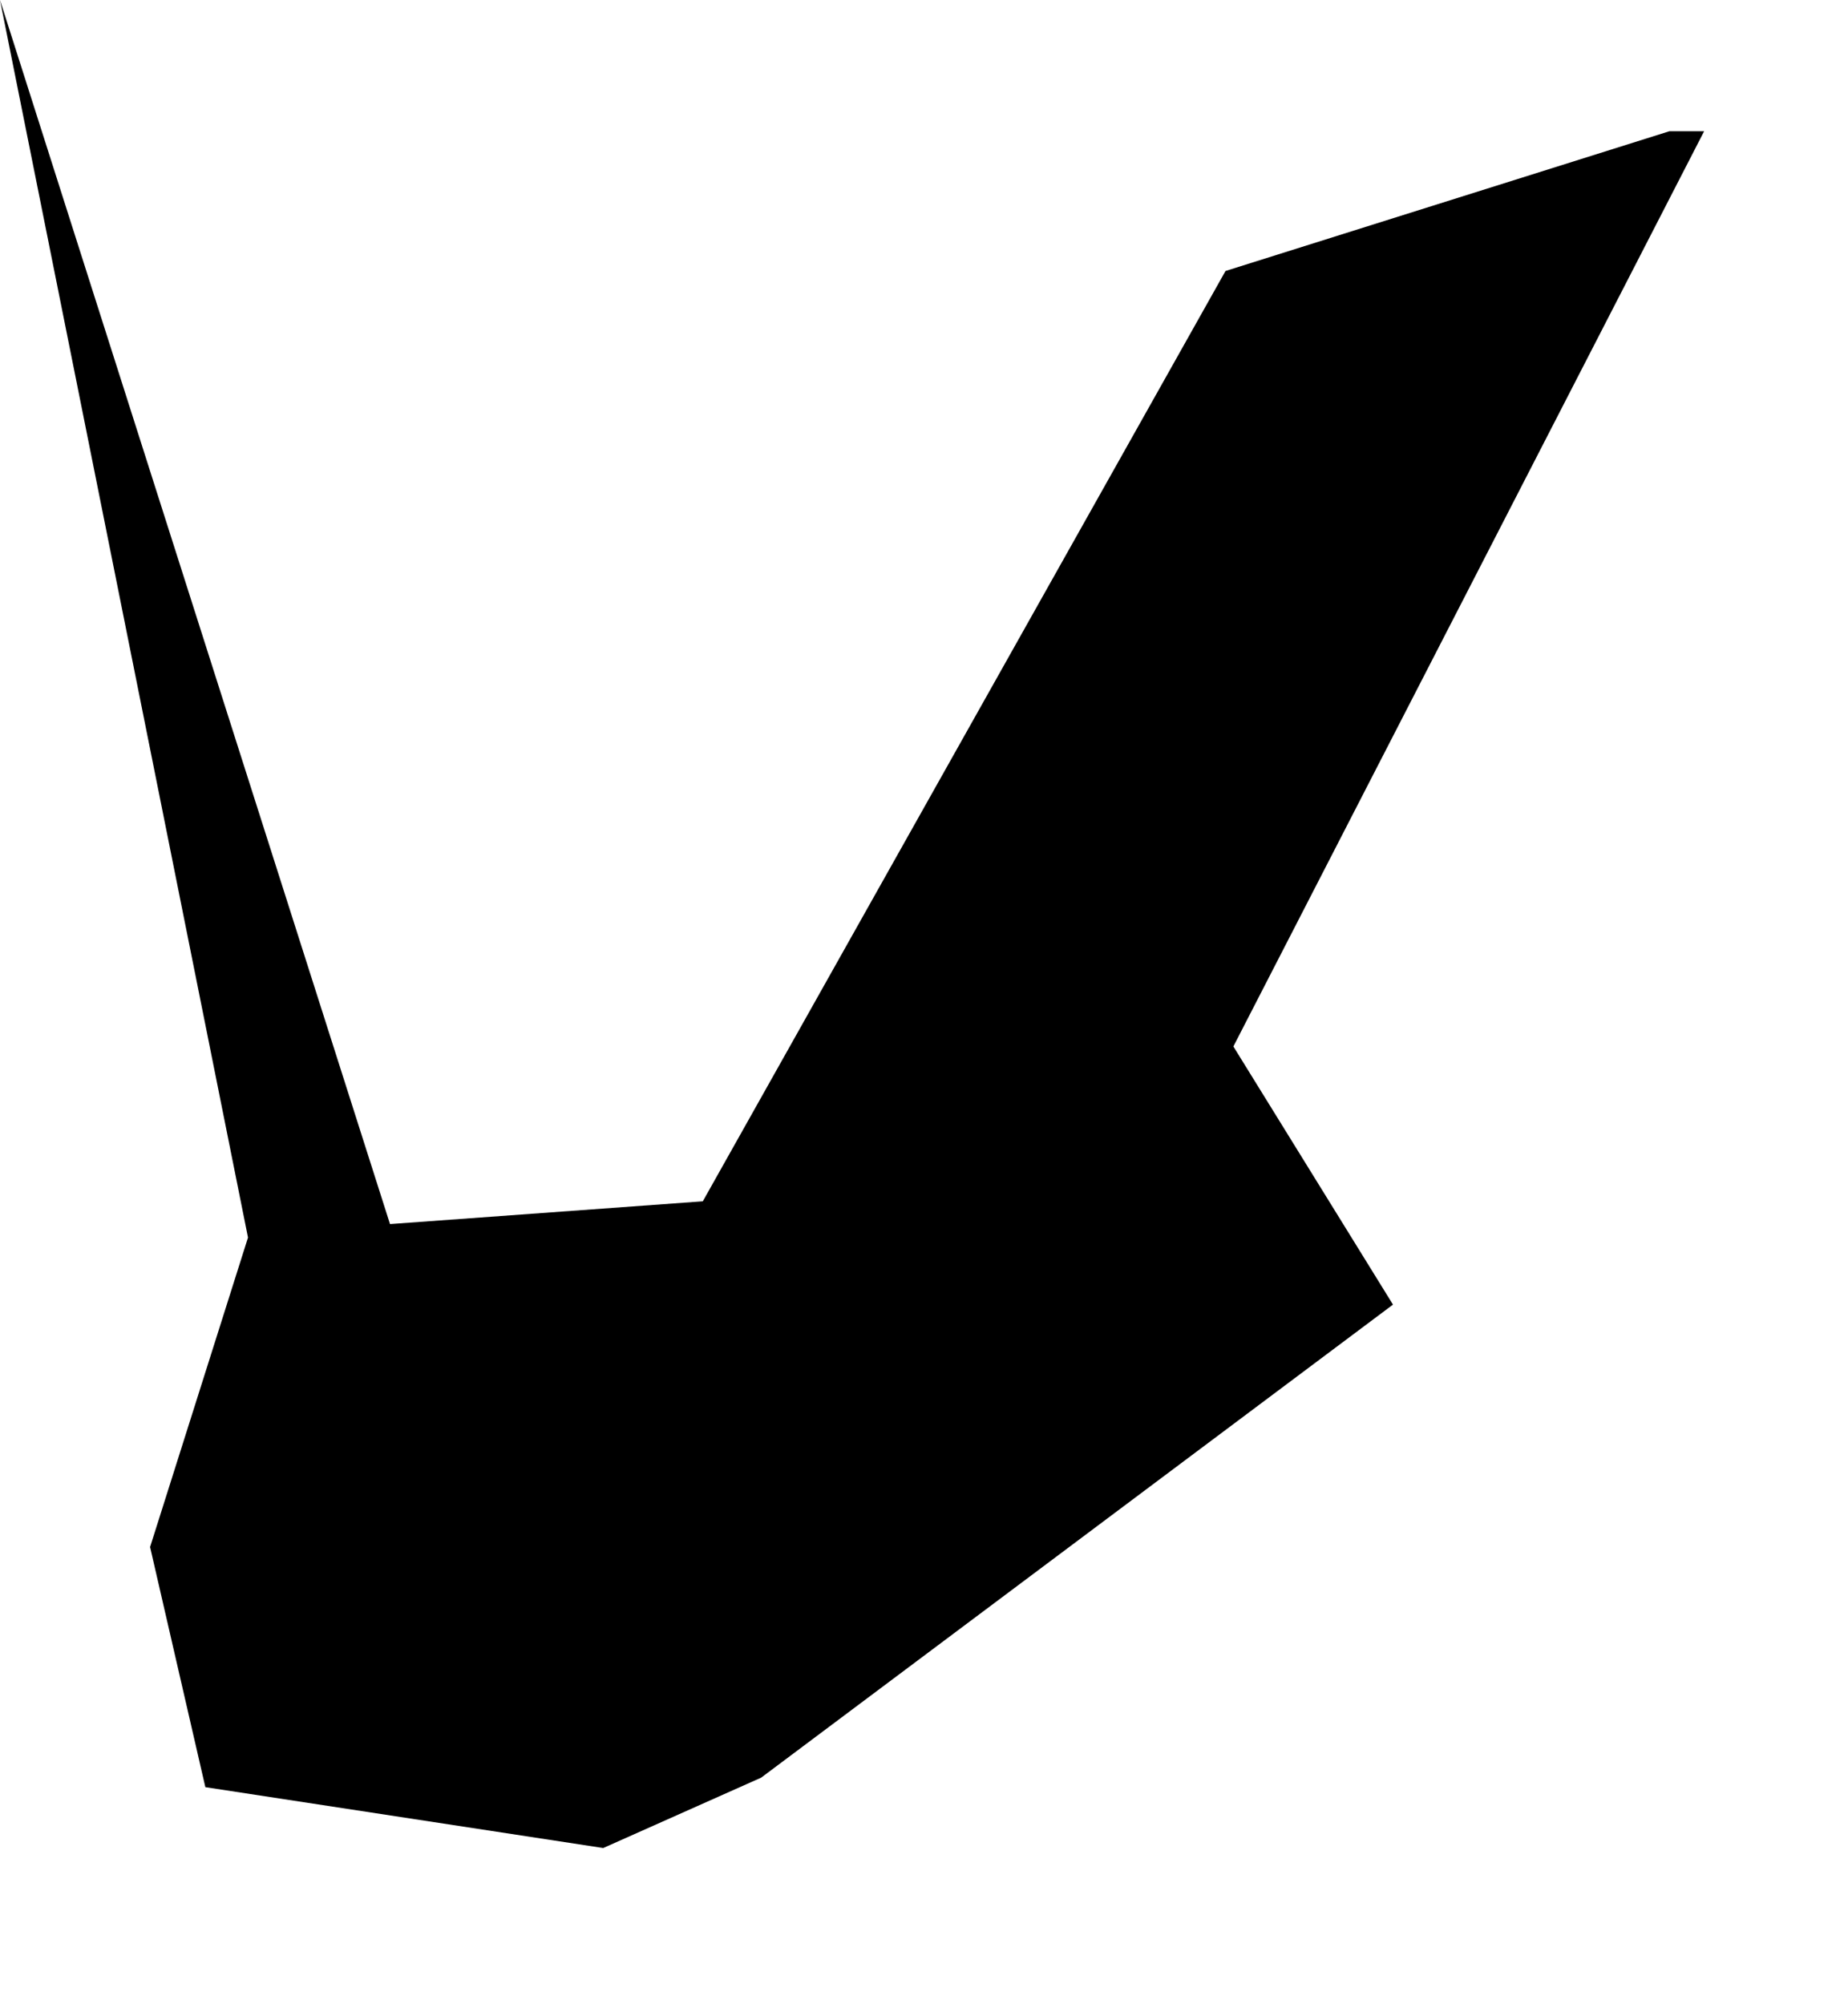 <svg width="944.278" height="1024" class="wof-campus" edtf:cessation="" edtf:inception="" id="wof-%!s(int64=102531803)" mz:is_ceased="-1" mz:is_current="1" mz:is_deprecated="-1" mz:is_superseded="0" mz:is_superseding="0" mz:latitude="37.653637" mz:longitude="-97.426862" mz:max_latitude="37.659634" mz:max_longitude="-97.4235" mz:min_latitude="37.650707" mz:min_longitude="-97.431732" mz:uri="https://data.whosonfirst.org/102/531/803/102531803.geojson" viewBox="0 0 944.28 1024.00" wof:belongsto="85688555,102191575,404504929,85633793,85945871,102084203" wof:country="US" wof:id="102531803" wof:lastmodified="1652218187" wof:name="Wichita Mid-Continent Airport" wof:parent_id="85945871" wof:path="102/531/803/102531803.geojson" wof:placetype="campus" wof:repo="sfomuseum-data-whosonfirst" wof:superseded_by="" wof:supersedes="" xmlns="http://www.w3.org/2000/svg" xmlns:edtf="x-urn:namespaces#edtf" xmlns:mz="x-urn:namespaces#mz" xmlns:wof="x-urn:namespaces#wof"><path d="M199.285 625.464,359.115 613.828,626.204 138.463,852.992 67.063,870.762 67.063,630.224 534.706,711.778 666.611,388.945 908.313,308.236 944.278,104.932 913.179,76.689 790.477,126.722 632.339,0 0,199.285 625.464 Z"/></svg>